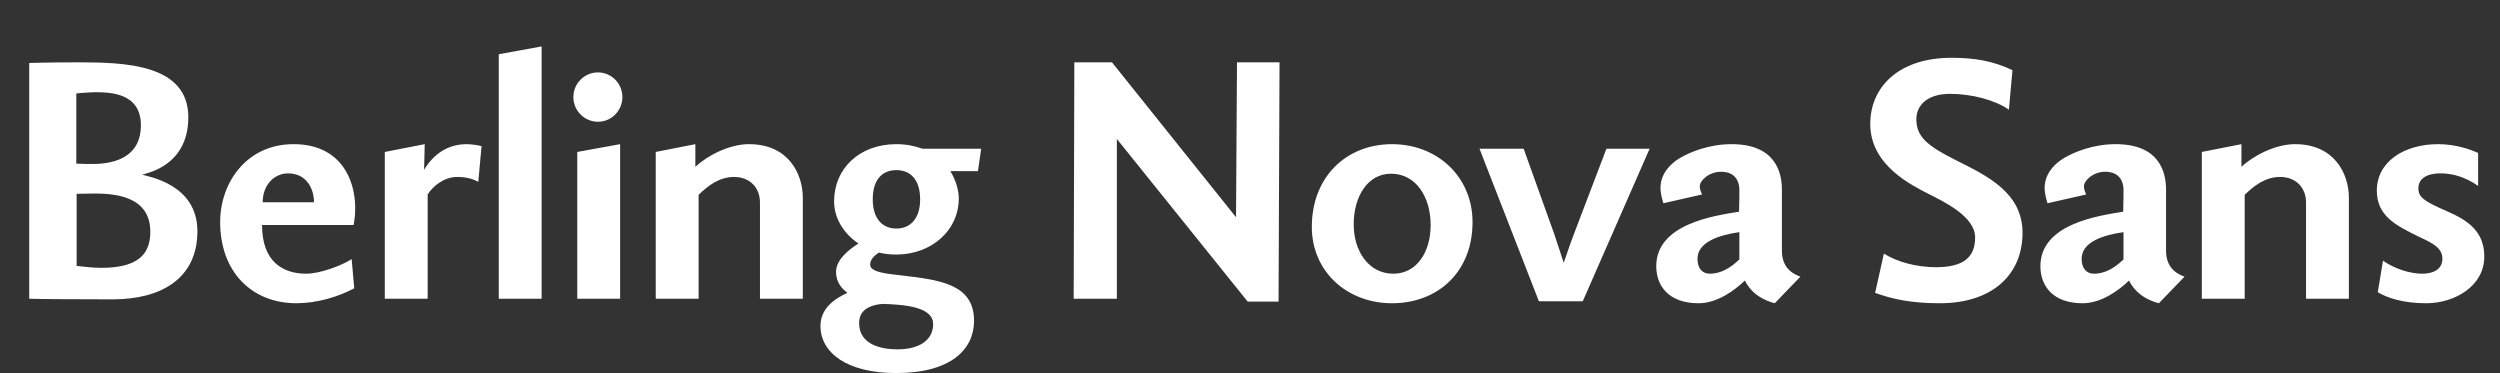 <svg   viewBox="0 0 770 115" fill="none" xmlns="http://www.w3.org/2000/svg">
<rect x="0" y="0" width="770" height="115" fill="#333333" stroke="none"/>
<path d="M43.8 53.8C45.6 54.4 60.8 56.7 60.8 71.2C60.8 85.9 49.5 92.2 34.7 92.2C21 92.2 10.2 92.1 9 92V19.4C9 19.4 14.7 19.2 24.3 19.2C38.6 19.2 58 19.8 58 36.1C58 51.4 44.7 53.4 43.8 53.8ZM23.5 28.8V50.4C25 50.5 27.4 50.5 28.6 50.5C36.2 50.5 43.4 47.8 43.4 38.6C43.4 28.5 33.8 28.4 29 28.4C27.9 28.4 23.9 28.7 23.5 28.8ZM31.1 82.5C41.9 82.5 46.3 78.8 46.3 71.4C46.3 60.2 35 59.6 28.8 59.6C27.7 59.6 25.3 59.7 23.6 59.7V81.9C24.7 82 28.3 82.5 31.1 82.5ZM94.309 84.3C98.409 84.3 105.109 81.9 108.309 79.8L109.109 88.8C104.009 91.5 97.509 93.4 91.309 93.4C77.509 93.4 67.809 83.7 67.809 68.4C67.809 56.2 76.009 44.4 90.409 44.4C104.609 44.4 109.409 54.9 109.409 64.1C109.409 65.9 109.209 67.7 108.909 69.3H80.709C80.709 80.7 87.209 84.3 94.309 84.3ZM88.709 53.4C84.509 53.4 80.909 56.9 80.909 62.3H96.709C96.709 58.1 94.409 53.4 88.709 53.4ZM143.416 44.4C145.316 44.4 147.016 44.7 148.316 45L147.316 56C146.116 55.4 144.316 54.5 140.816 54.5C136.616 54.5 133.216 57.5 131.716 59.9V92H118.516V46.8L130.816 44.4L130.616 52.3C134.316 46.2 139.216 44.5 143.416 44.4ZM166.825 14.3V92H153.625V16.7L166.825 14.3ZM190.997 44.4V92H177.797V46.8L190.997 44.4ZM191.697 29.9C191.697 34.1 188.297 37.5 184.197 37.5C179.997 37.5 176.597 34.1 176.597 29.9C176.597 25.7 179.997 22.3 184.197 22.3C188.297 22.3 191.697 25.7 191.697 29.9ZM247.269 61V92H234.069V62.4C234.069 57.8 230.969 54.5 226.069 54.5C221.469 54.5 217.969 57.3 215.169 60V92H201.969V46.8L214.169 44.4V51.4C217.969 47.8 224.769 44.4 230.669 44.4C242.669 44.4 247.269 53.3 247.269 61ZM276.005 78.4C274.205 78.4 272.405 78.2 270.705 77.8C269.305 78.7 268.005 79.9 268.005 81.5C268.005 83.9 273.205 84.3 277.405 84.8C289.105 86.2 300.005 87.3 300.005 98.8C300.005 107.6 292.905 114.9 276.005 114.9C260.805 114.9 252.705 108.6 252.705 100.4C252.705 95 257.005 92 261.005 90.2C259.605 89.1 257.505 87.3 257.505 83.7C257.505 80 261.405 76.9 264.405 75C259.805 71.9 256.905 67.2 256.905 62C256.905 51.9 264.705 44.4 276.105 44.4C279.205 44.4 281.805 45 284.105 45.8H302.205L301.205 52.7H292.705C294.405 55.5 295.305 58.6 295.305 61.1C295.305 70.9 287.005 78.4 276.005 78.4ZM271.705 93.6C265.705 94.2 264.605 97.1 264.605 99.5C264.605 106.4 271.905 107.6 276.405 107.6C282.805 107.6 287.405 105 287.405 99.8C287.405 94.5 278.605 93.8 271.705 93.6ZM276.105 70.4C280.105 70.4 283.405 67.6 283.405 61.4C283.405 55.2 280.305 52.4 276.105 52.4C271.805 52.4 268.805 55.2 268.805 61.4C268.805 67.6 272.005 70.4 276.105 70.4ZM342.495 19.2L380.695 66.9L380.995 19.2H394.095L393.795 92.9H384.295L343.995 42.8V92H330.695L330.895 19.2H342.495ZM429.141 84.3C436.241 84.3 440.641 77.8 440.641 69.3C440.641 60.7 436.141 53.5 428.441 53.5C421.241 53.5 416.941 60.5 416.941 69.1C416.941 77.6 421.741 84.3 429.141 84.3ZM428.741 44.4C442.741 44.4 453.541 54.5 453.541 68.4C453.541 83.9 442.741 93.4 428.741 93.4C414.841 93.4 404.041 83.6 404.041 69.9C404.041 54.3 414.841 44.4 428.741 44.4ZM494.784 45.8H508.084L487.484 92.8H473.984L455.684 45.8H469.284L478.784 72.3C479.484 74.4 481.584 80.8 481.584 80.8H481.684C481.684 80.8 483.884 74.3 484.684 72.3L494.784 45.8ZM548.825 58.4V77.2C548.825 83.1 552.925 84.6 554.525 85.2L546.625 93.4C540.225 91.7 538.125 87.8 537.425 86.4C534.325 89.4 528.925 93.4 523.125 93.4C513.825 93.4 510.125 87.9 510.125 82C510.125 68.8 528.425 66.4 535.625 65.2C535.725 62.6 535.725 59.1 535.725 58.4C535.725 56 534.525 52.9 530.125 52.9C526.225 52.9 523.525 55.7 523.525 57.4C523.525 58.4 524.025 59.4 524.225 59.9L512.325 62.6C511.925 61.4 511.425 59.4 511.425 57.9C511.425 53.4 514.625 50.3 517.525 48.6C520.625 46.8 526.425 44.4 533.325 44.4C546.625 44.4 548.825 52.8 548.825 58.4ZM535.725 79.9V71.5C529.325 72.4 522.825 74.6 522.825 79.7C522.825 82.9 524.525 84.3 526.625 84.3C530.325 84.3 533.325 82.2 535.725 79.9ZM602.54 49.4C611.94 54.1 622.94 59.3 622.94 71.7C622.94 84.6 613.64 93.4 597.44 93.4C588.54 93.4 582.74 92.1 577.54 90.2L580.24 78.1C584.14 80.6 590.14 82.3 596.24 82.3C604.84 82.3 608.34 79.2 608.34 73.1C608.34 66.6 598.44 62 594.14 59.8C588.94 57.1 576.04 51 576.04 38.2C576.04 26.6 585.04 17.8 601.04 17.8C608.34 17.8 613.84 18.8 619.84 21.6L618.74 33.8C614.74 30.9 607.34 28.9 600.64 28.9C593.64 28.9 590.24 32.4 590.24 36.7C590.24 42.1 593.54 44.9 602.54 49.4ZM667.141 58.4V77.2C667.141 83.1 671.241 84.6 672.841 85.2L664.941 93.4C658.541 91.7 656.441 87.8 655.741 86.4C652.641 89.4 647.241 93.4 641.441 93.4C632.141 93.4 628.441 87.9 628.441 82C628.441 68.8 646.741 66.4 653.941 65.2C654.041 62.6 654.041 59.1 654.041 58.4C654.041 56 652.841 52.9 648.441 52.9C644.541 52.9 641.841 55.7 641.841 57.4C641.841 58.4 642.341 59.4 642.541 59.9L630.641 62.6C630.241 61.4 629.741 59.4 629.741 57.9C629.741 53.4 632.941 50.3 635.841 48.6C638.941 46.8 644.741 44.4 651.641 44.4C664.941 44.4 667.141 52.8 667.141 58.4ZM654.041 79.9V71.5C647.641 72.4 641.141 74.6 641.141 79.7C641.141 82.9 642.841 84.3 644.941 84.3C648.641 84.3 651.641 82.2 654.041 79.9ZM723.46 61V92H710.26V62.4C710.26 57.8 707.16 54.5 702.26 54.5C697.66 54.5 694.16 57.3 691.36 60V92H678.16V46.8L690.36 44.4V51.4C694.16 47.8 700.96 44.4 706.86 44.4C718.86 44.4 723.46 53.3 723.46 61ZM732.361 90L733.961 80.3C737.561 82.8 742.261 84.3 746.061 84.3C749.661 84.3 752.261 82.8 752.261 79.7C752.261 75.9 748.261 74.5 744.361 72.6C737.961 69.4 732.061 66.5 732.061 58.7C732.061 49.8 740.461 44.4 750.961 44.4C756.661 44.4 761.261 46.2 763.261 47.1V57.3C763.261 57.3 758.461 53.4 751.761 53.4C746.861 53.4 744.861 55.4 744.861 58C744.861 60.8 746.661 62 753.761 65.1C759.961 67.8 765.161 71.2 765.161 79C765.161 88.2 755.961 93.4 747.261 93.4C740.061 93.4 735.161 91.7 732.361 90Z" fill="white"/>
</svg>
